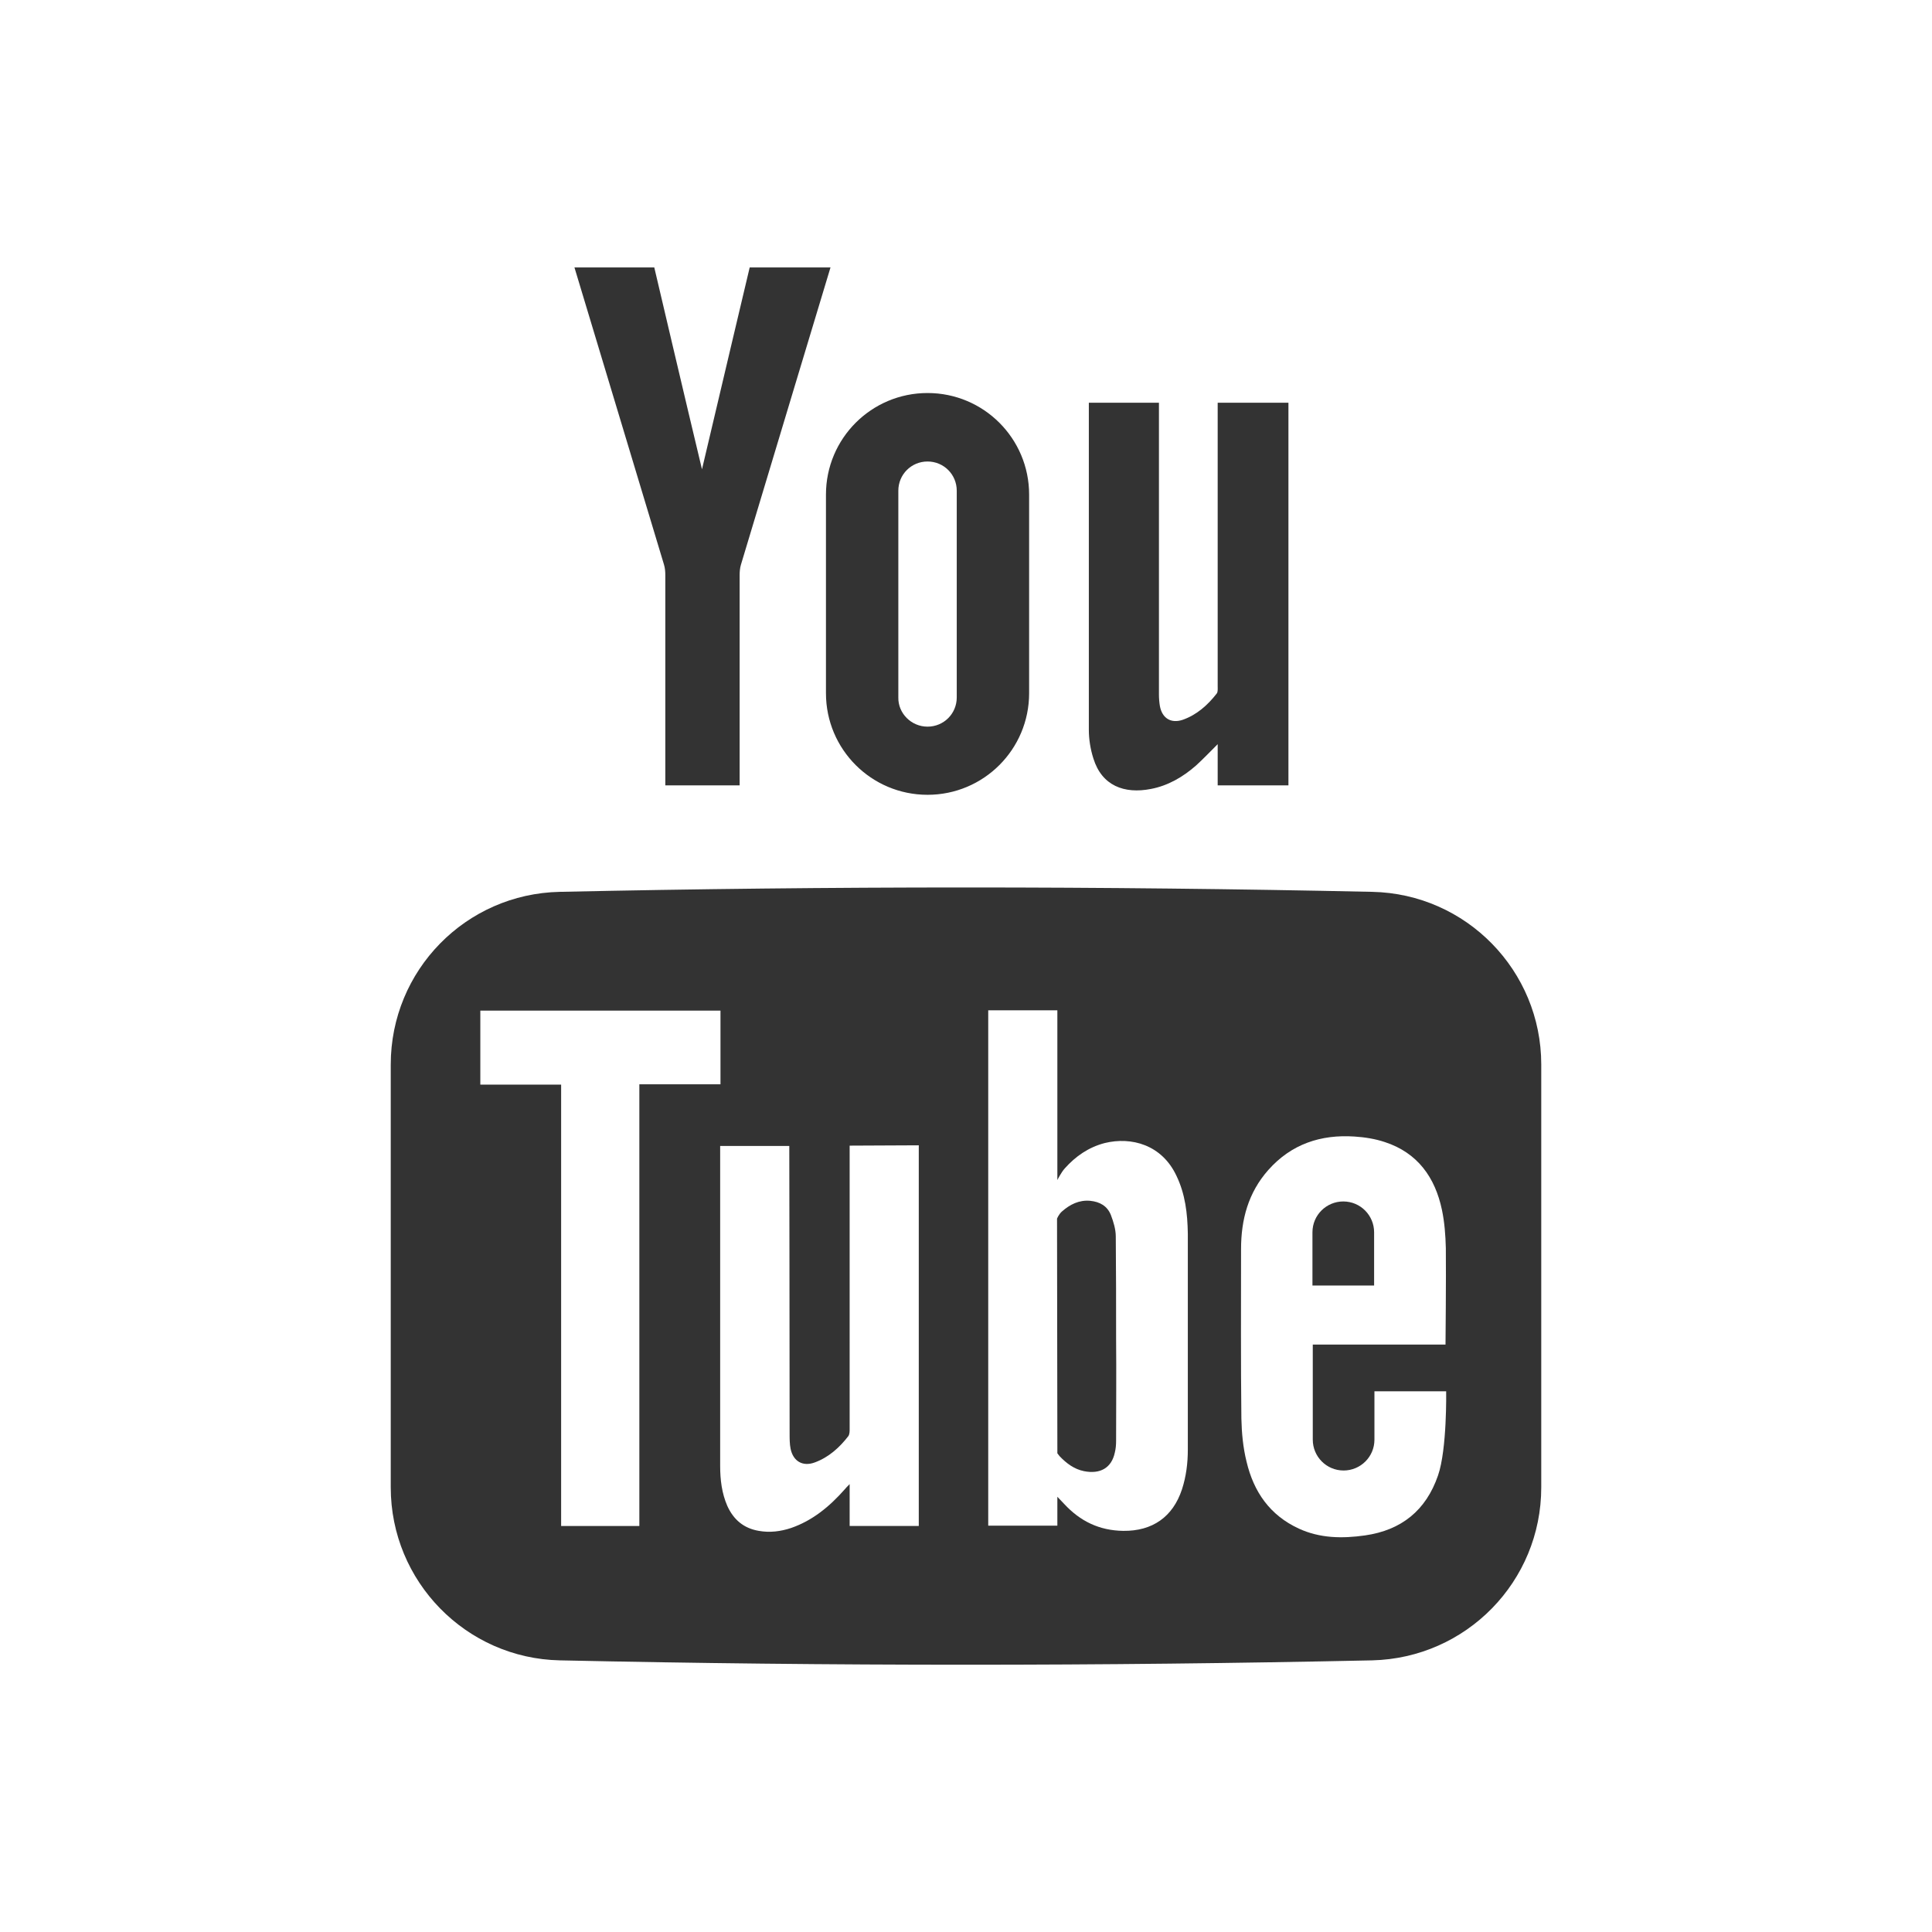<?xml version="1.0" encoding="utf-8"?>
<!-- Generator: Adobe Illustrator 19.0.0, SVG Export Plug-In . SVG Version: 6.00 Build 0)  -->
<svg version="1.1" id="Capa_1" xmlns="http://www.w3.org/2000/svg" xmlns:xlink="http://www.w3.org/1999/xlink" x="0px" y="0px"
	 viewBox="-595.3 0 595.3 595.3" style="enable-background:new -595.3 0 595.3 595.3;" xml:space="preserve">
<rect x="-595.3" y="0" width="595.3" height="595.3" fill="#333333" stroke="none"/>
<style type="text/css">
	.st0{fill:#FFFFFF;}
</style>
<g>
	<path class="st0" d="M-333.5,440.3c0,0.7,0,1.6-0.4,2.2c-2.7,3.5-6,6.5-10.3,8.1c-3.7,1.4-6.7-0.3-7.5-4.2
		c-0.3-1.5-0.3-3.1-0.3-4.7c0-28.8-0.1-87.9-0.1-88.6h-21.3c0,0.8,0,83.1,0,98.6c0,4.2,0.5,8.4,2.2,12.3c1.9,4.2,5,6.9,9.7,7.7
		c3.4,0.6,6.7,0.2,10-0.9c6.6-2.3,11.8-6.6,16.4-11.8c0.4-0.5,0.8-0.9,1.6-1.7v12.9h21.3v-56.5c0-19.6,0-60.8,0-60.8l-21.3,0.1
		V440.3z"/>
	<polygon class="st0" points="-373.3,311.4 -447.3,311.4 -447.3,334.2 -422.4,334.2 -422.4,470.2 -398.3,470.2 -398.3,334.1 
		-373.3,334.1 	"/>
	<path class="st0" d="M-232.8,362.3c-4.5-9.6-13.9-12.1-22.1-10.1c-5,1.3-9,4.1-12.3,7.8c-1.1,1.2-2.3,3.6-2.3,3.6s0-35.4,0-52.3
		h-21.3v158.8h21.3v-8.9c0,0,1.5,1.6,2.1,2.2c4.9,5.3,10.8,8.2,18.2,8.3c9,0.1,15.3-4.3,18.1-12.8c1.3-4,1.8-8.1,1.8-12.2
		c0-22.2,0-44.4,0-66.6C-229.4,373.9-230.1,367.9-232.8,362.3z M-251.4,444c0,1.2-0.1,2.4-0.4,3.6c-1,4.7-4.5,6.7-9.5,5.7
		c-3-0.6-5.4-2.4-7.5-4.6c-0.1-0.1-0.7-0.9-0.7-0.9v0V446l-0.1-70.5v0c0,0,0.5-1.3,1.5-2.2c2.5-2.2,5.3-3.6,8.7-3.3
		c3,0.3,5.3,1.6,6.4,4.4c0.8,2.1,1.5,4.4,1.5,6.6c0.1,10.5,0.1,21,0.1,31.5C-251.3,423-251.4,433.5-251.4,444z"/>
	<path class="st0" d="M-309.5,223.9c5,0,9-4,9-9v-63.7c0-5-4-9-9-9s-9,4-9,9v63.7C-318.6,219.8-314.5,223.9-309.5,223.9z"/>
	<path class="st0" d="M-595.3,0v595.3H0V0H-595.3z M-259.9,124.1h21.7V214c0,1.2,0.1,2.4,0.3,3.6c0.7,3.7,3.4,5.4,7,4.2
		c4.3-1.5,7.7-4.5,10.5-8.1c0.4-0.5,0.3-1.5,0.3-2.2v-87.4h21.8l0,117.9h-21.8l0-12.7c-2.4,2.4-4.5,4.6-6.7,6.6
		c-4,3.5-8.6,6.2-13.9,7.2c-8.2,1.6-15.1-1-17.7-9.4c-0.9-2.8-1.4-5.9-1.4-8.8V124.1z M-309.5,121.1c17.3,0,31.3,14,31.3,31.3v61.2
		c0,17.3-14,31.3-31.3,31.3c-17.3,0-31.3-14-31.3-31.3v-61.2C-340.8,135.1-326.8,121.1-309.5,121.1z M-393.7,82.4
		c0,0,9.9,42.2,14.7,62.2h0c4.7-20,14.7-62.2,14.7-62.2h24.9c0,0-19.1,63.3-27.6,91.6c-0.3,1-0.4,2.1-0.4,3.2l0,64.8h-22.9l0-64.8
		c0-1.1-0.1-2.2-0.4-3.2c-8.5-28.2-27.6-91.6-27.6-91.6H-393.7z M-120.4,458.3c0,29-23.1,52.6-52.1,53.3
		c-83.4,1.8-166.9,1.8-250.3,0c-28.9-0.6-52.1-24.3-52.1-53.3V328c0-29,23.1-52.6,52.1-53.2c83.4-1.8,166.9-1.8,250.3,0
		c29,0.6,52.1,24.3,52.1,53.2V458.3z"/>
	<path class="st0" d="M-171.8,428.5v15.1c0,5.3-4.3,9.5-9.5,9.5c-5.3,0-9.5-4.3-9.5-9.5v-29.3h40.9c0,0,0.2-20.4,0.1-29.7
		c-0.1-4-0.4-8-1.2-11.8c-2.1-10-7.5-17.6-17.6-20.9c-3-1-6.2-1.5-9.3-1.7c-10.4-0.7-19.5,2.3-26.6,10.3c-6.2,7-8.4,15.3-8.4,24.4
		c0,17.4-0.1,34.8,0.1,52.2c0.1,4.4,0.5,8.9,1.6,13.3c2.2,9.3,7.2,16.5,16.1,20.6c6.5,3,13.4,3.1,20.4,2.1
		c11.2-1.6,18.8-7.7,22.5-18.5c2.8-8.1,2.5-25.9,2.5-25.9H-171.8z M-190.9,379.7c0-5.3,4.3-9.5,9.5-9.5c5.3,0,9.5,4.3,9.5,9.5v16.4
		h-19V379.7z"/>
</g>
</svg>
